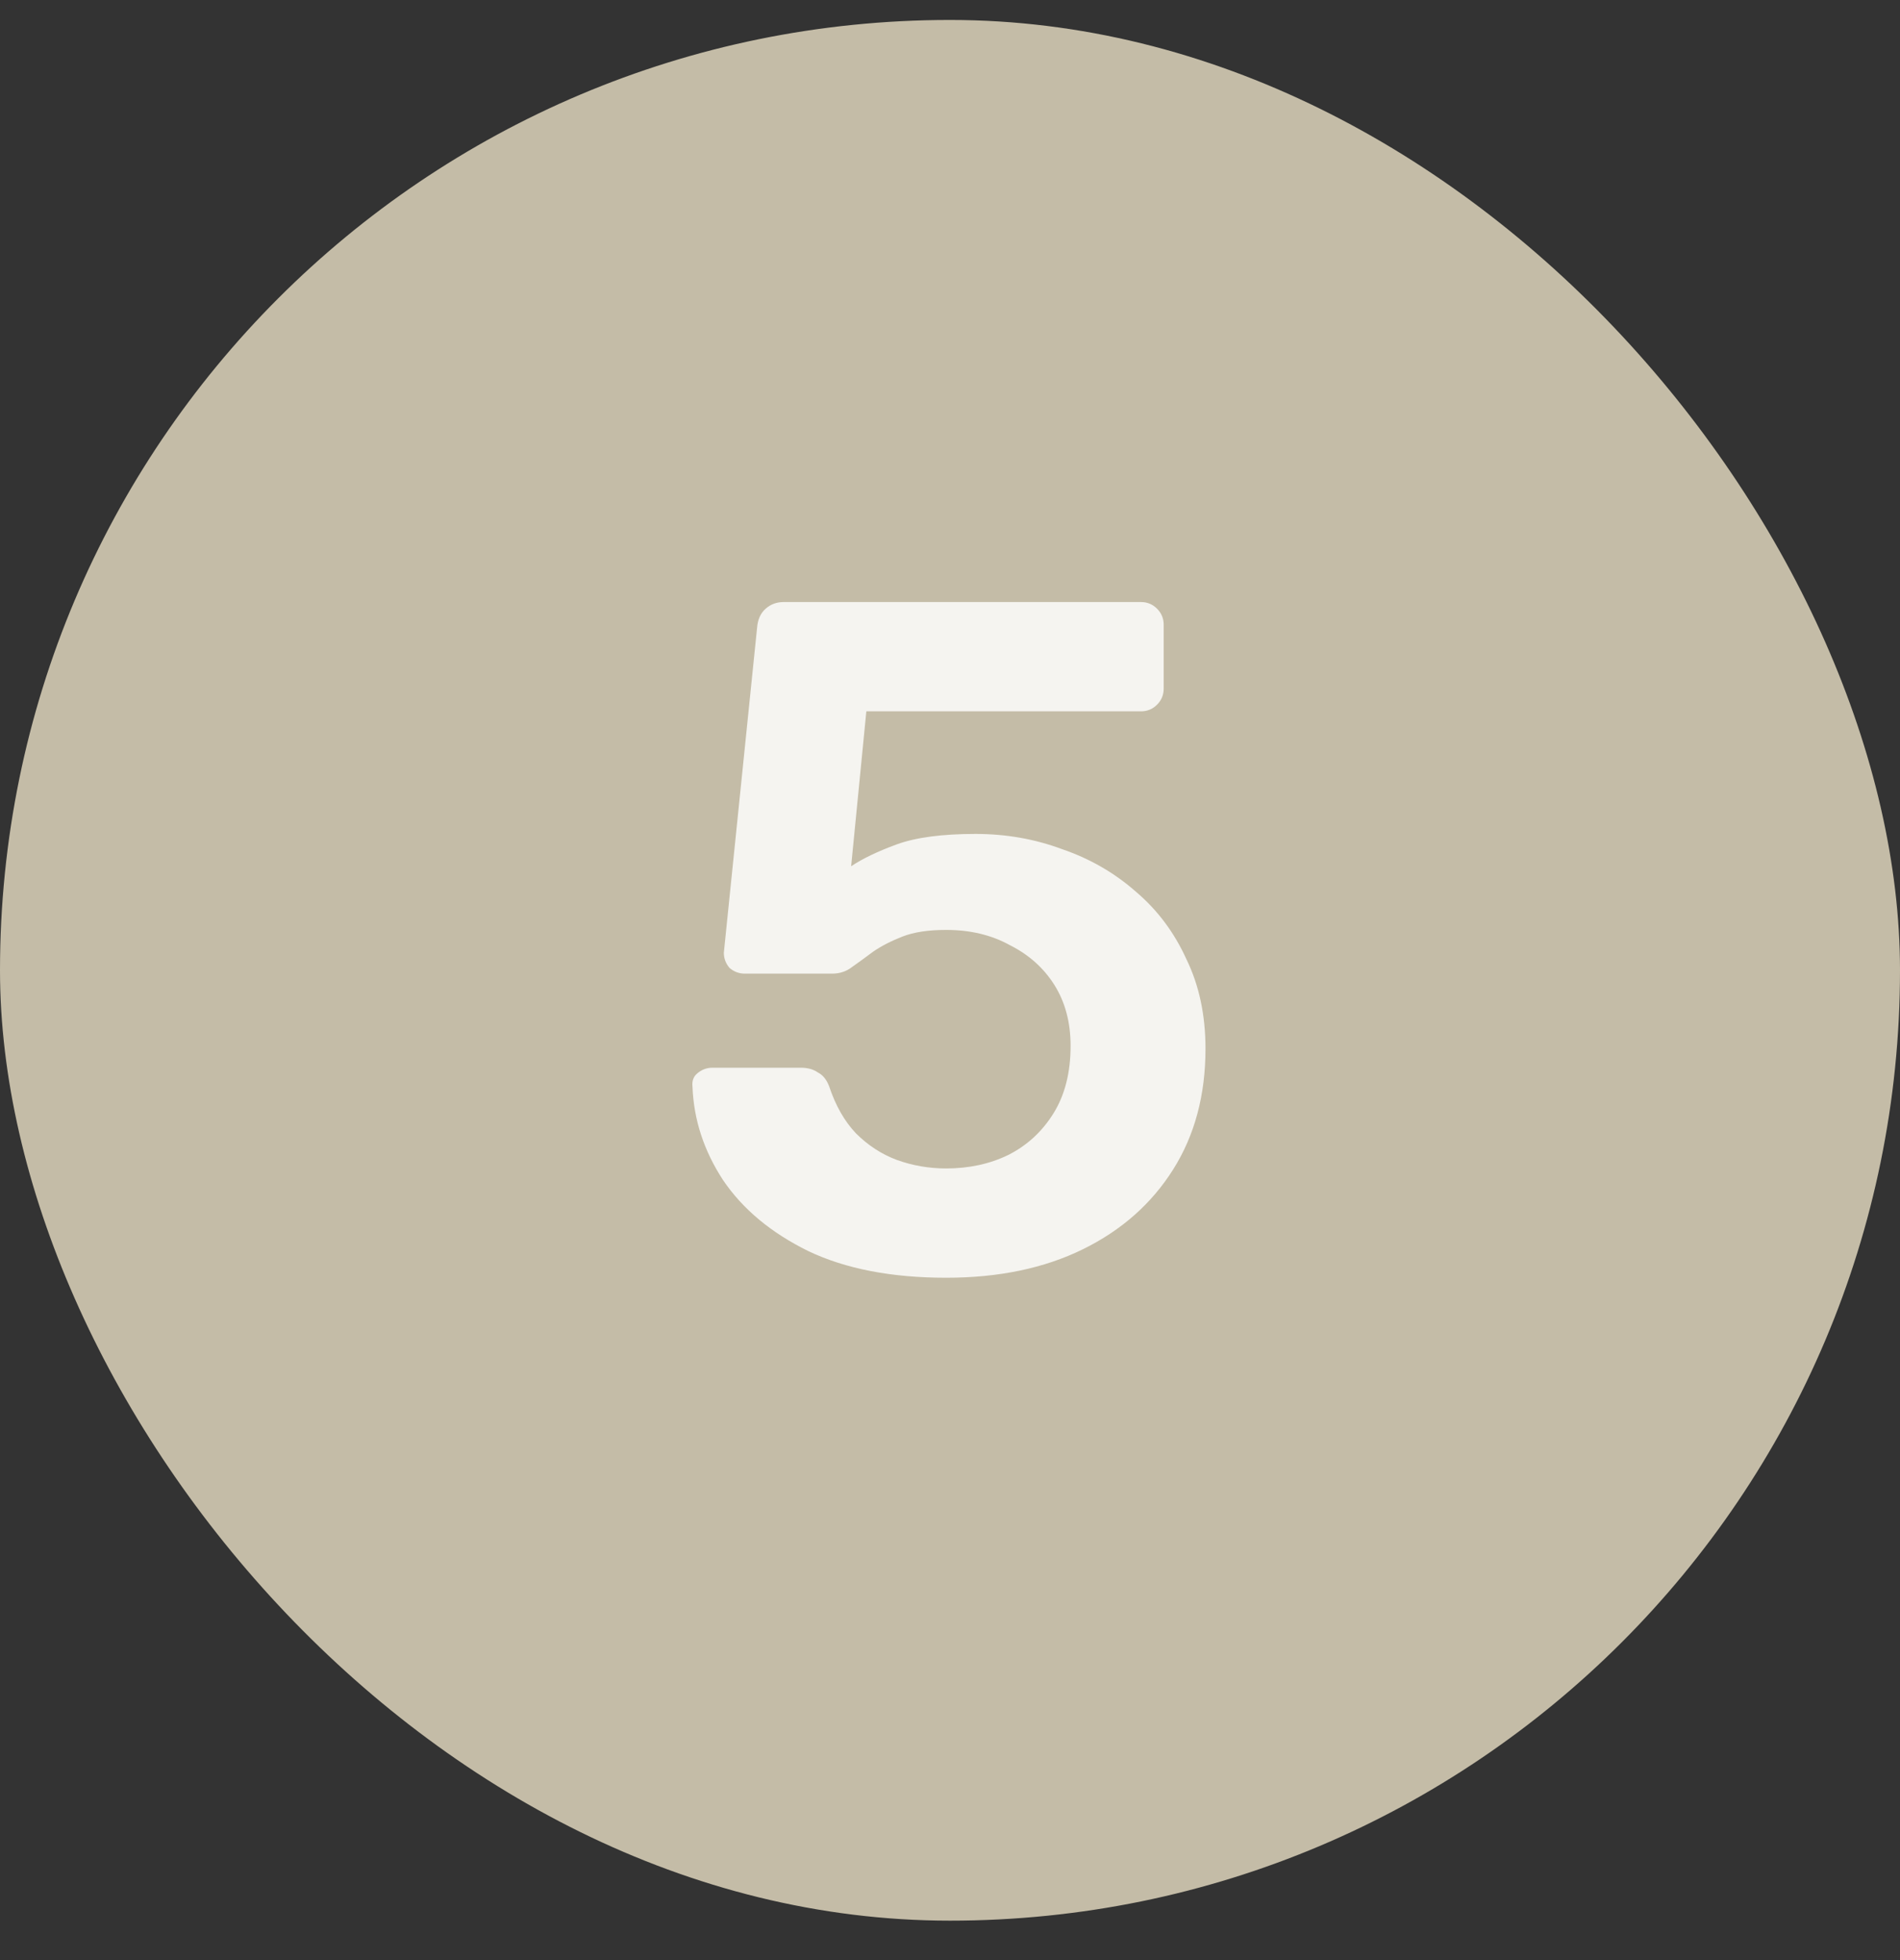 <svg width="32" height="33" viewBox="0 0 32 33" fill="none" xmlns="http://www.w3.org/2000/svg">
<rect x="0" y="0" width="32" height="33" fill="#333333" stroke="none"/>
<rect y="0.336" width="32" height="32" rx="16" fill="#C4BCA7"/>
<path d="M15.935 21.512C15.018 21.512 14.244 21.363 13.615 21.064C12.986 20.755 12.506 20.355 12.175 19.864C11.855 19.373 11.684 18.851 11.663 18.296C11.652 18.2 11.679 18.125 11.743 18.072C11.818 18.008 11.903 17.976 11.999 17.976H13.487C13.604 17.976 13.7 18.003 13.775 18.056C13.86 18.099 13.924 18.179 13.967 18.296C14.074 18.616 14.223 18.877 14.415 19.08C14.618 19.283 14.847 19.432 15.103 19.528C15.37 19.624 15.647 19.672 15.935 19.672C16.319 19.672 16.666 19.597 16.975 19.448C17.295 19.288 17.551 19.053 17.743 18.744C17.935 18.435 18.031 18.056 18.031 17.608C18.031 17.213 17.94 16.872 17.759 16.584C17.578 16.296 17.327 16.072 17.007 15.912C16.698 15.741 16.34 15.656 15.935 15.656C15.636 15.656 15.391 15.693 15.199 15.768C15.007 15.843 14.842 15.928 14.703 16.024C14.575 16.12 14.458 16.205 14.351 16.28C14.255 16.355 14.143 16.392 14.015 16.392H12.543C12.447 16.392 12.362 16.36 12.287 16.296C12.223 16.221 12.191 16.136 12.191 16.04L12.751 10.568C12.762 10.429 12.81 10.323 12.895 10.248C12.98 10.173 13.082 10.136 13.199 10.136H19.215C19.322 10.136 19.412 10.173 19.487 10.248C19.562 10.323 19.599 10.413 19.599 10.52V11.592C19.599 11.699 19.562 11.789 19.487 11.864C19.412 11.939 19.322 11.976 19.215 11.976H14.591L14.335 14.584C14.527 14.456 14.783 14.333 15.103 14.216C15.423 14.099 15.866 14.04 16.431 14.04C16.943 14.04 17.428 14.125 17.887 14.296C18.356 14.456 18.772 14.696 19.135 15.016C19.498 15.325 19.78 15.704 19.983 16.152C20.196 16.589 20.303 17.091 20.303 17.656C20.303 18.435 20.122 19.112 19.759 19.688C19.396 20.264 18.89 20.712 18.239 21.032C17.588 21.352 16.82 21.512 15.935 21.512Z" fill="#F5F4F0"/>
</svg>
